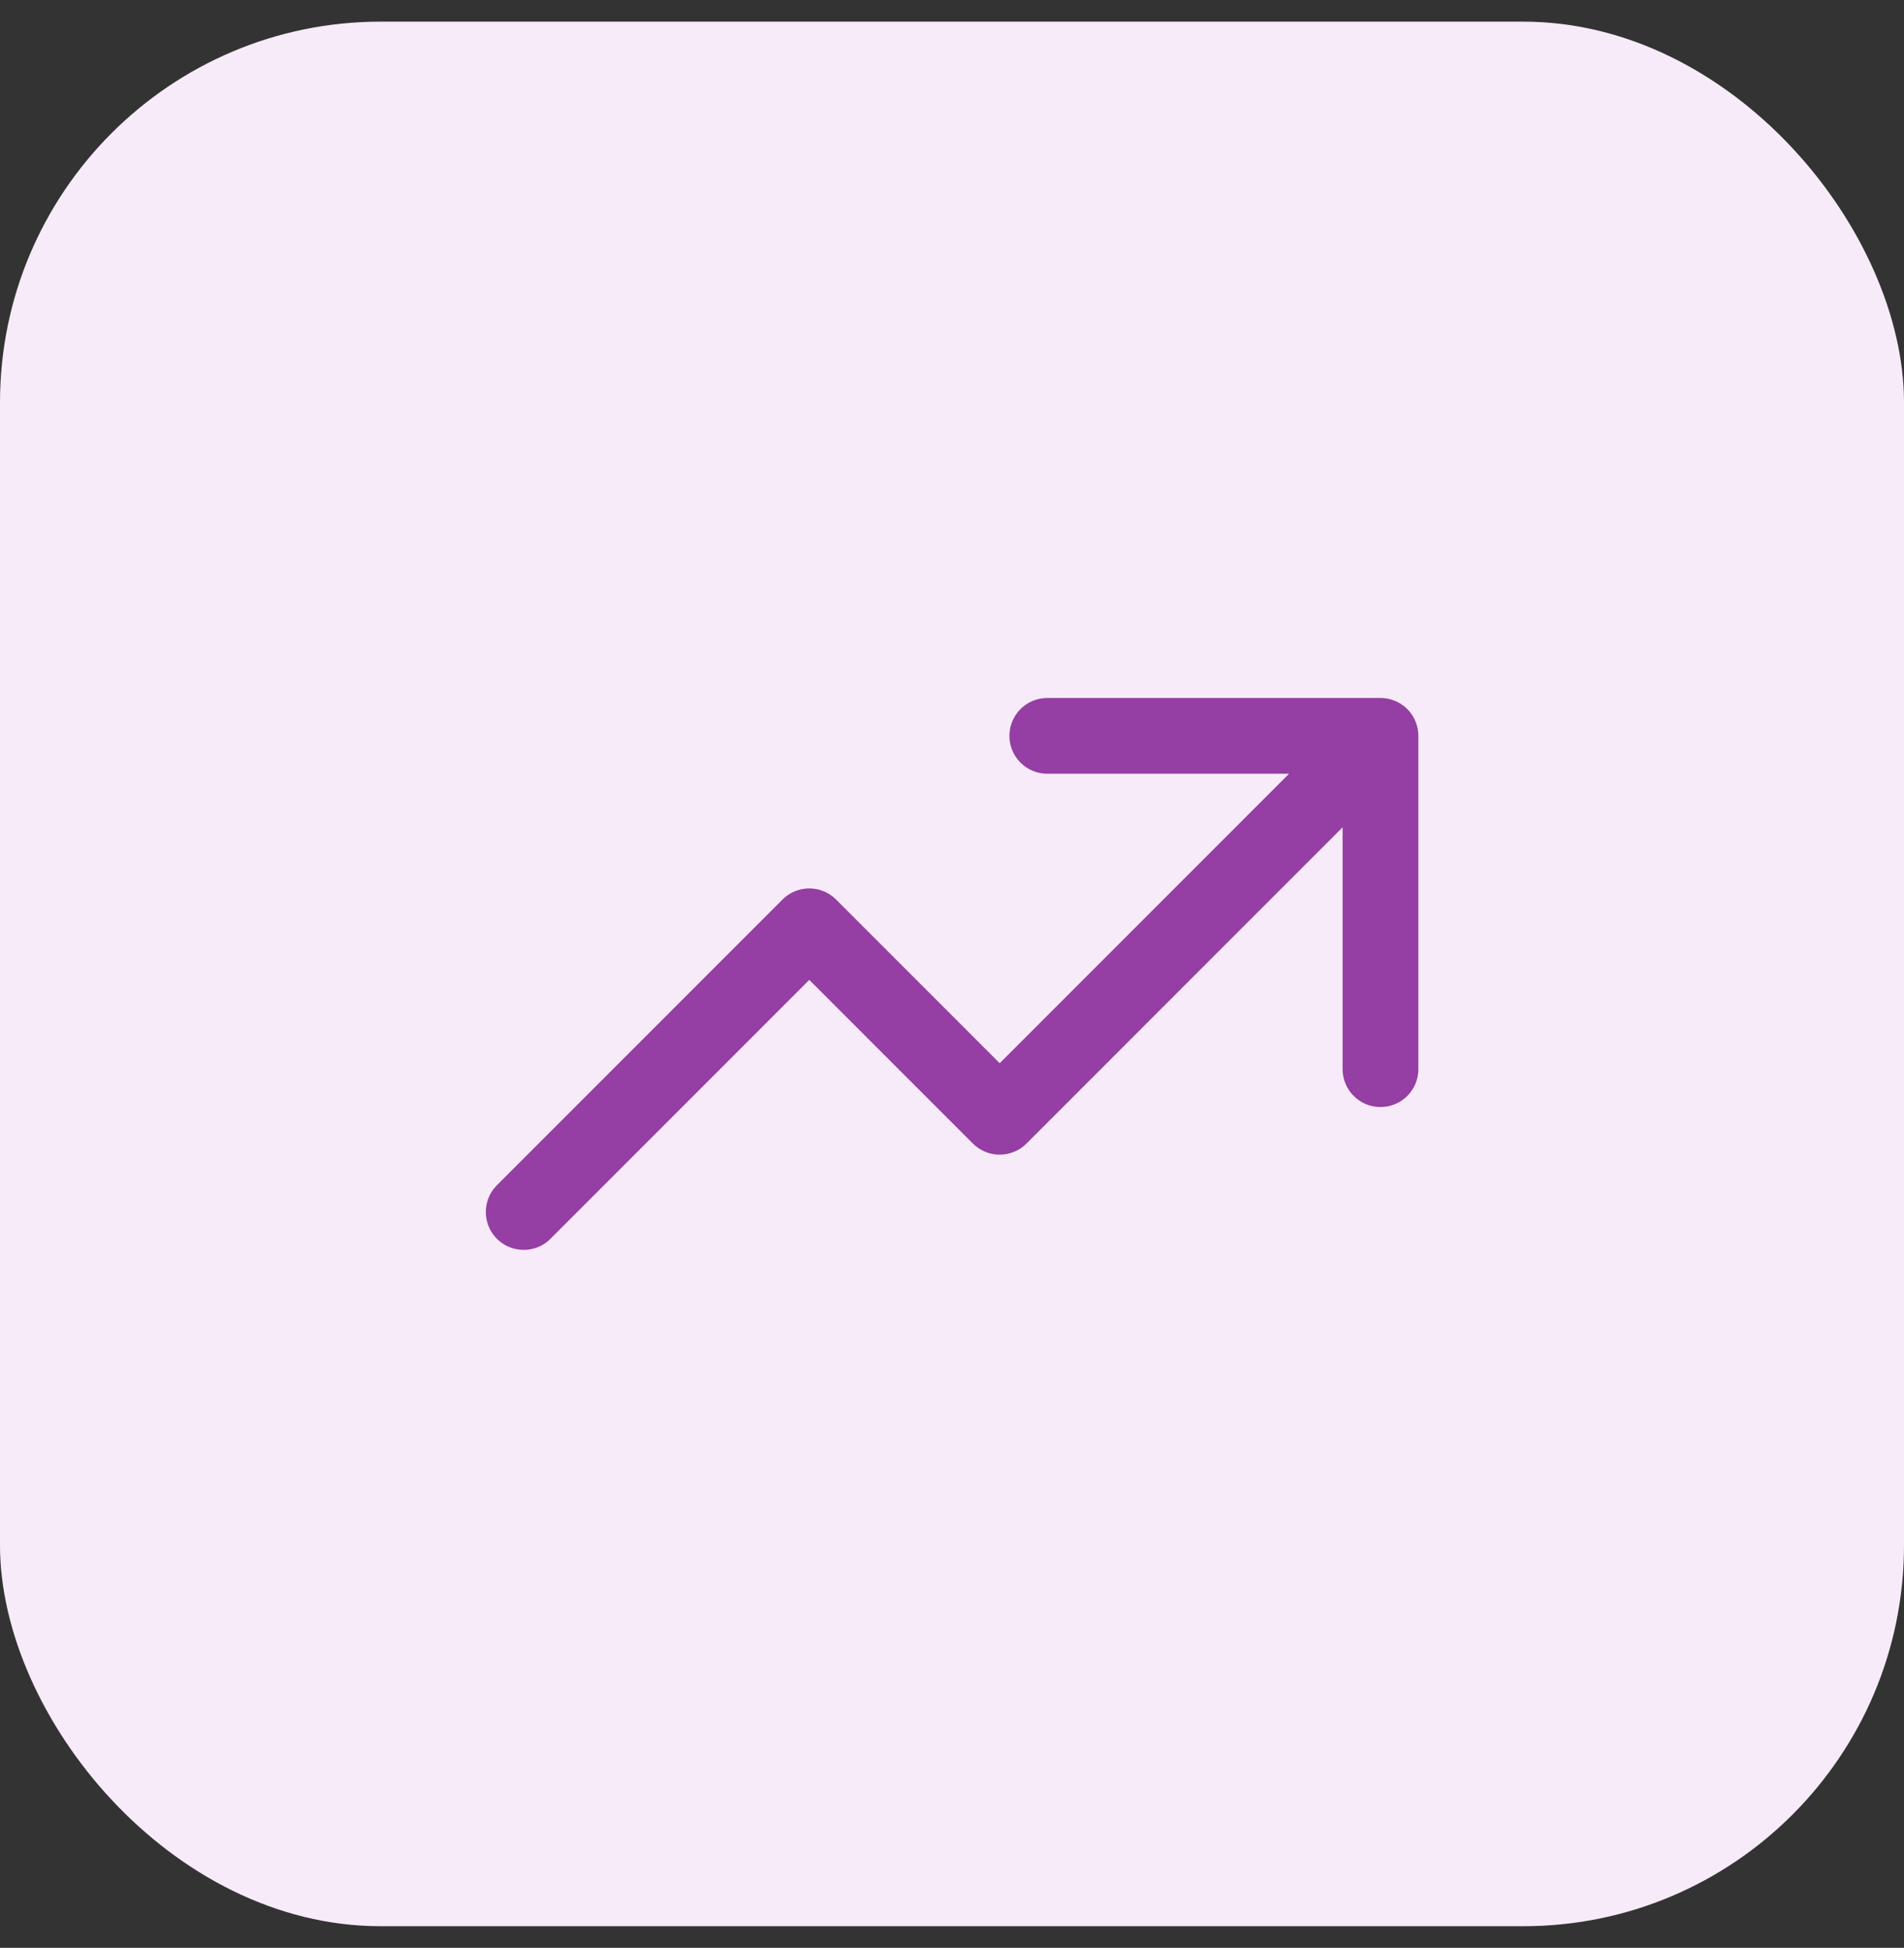 <svg width="44" height="45" viewBox="0 0 44 45" fill="none" xmlns="http://www.w3.org/2000/svg">
<rect x="0" y="0" width="44" height="45" fill="#333333" stroke="none"/>
<rect y="0.5" width="44" height="44" rx="8.8" fill="#f7ebf9"/>
<path d="M12.102 28L18.702 21.4L23.102 25.8L31.902 17M31.902 17H24.202M31.902 17V24.7" stroke="#953ea3" stroke-width="1.75" stroke-linecap="round" stroke-linejoin="round"/>
</svg>

